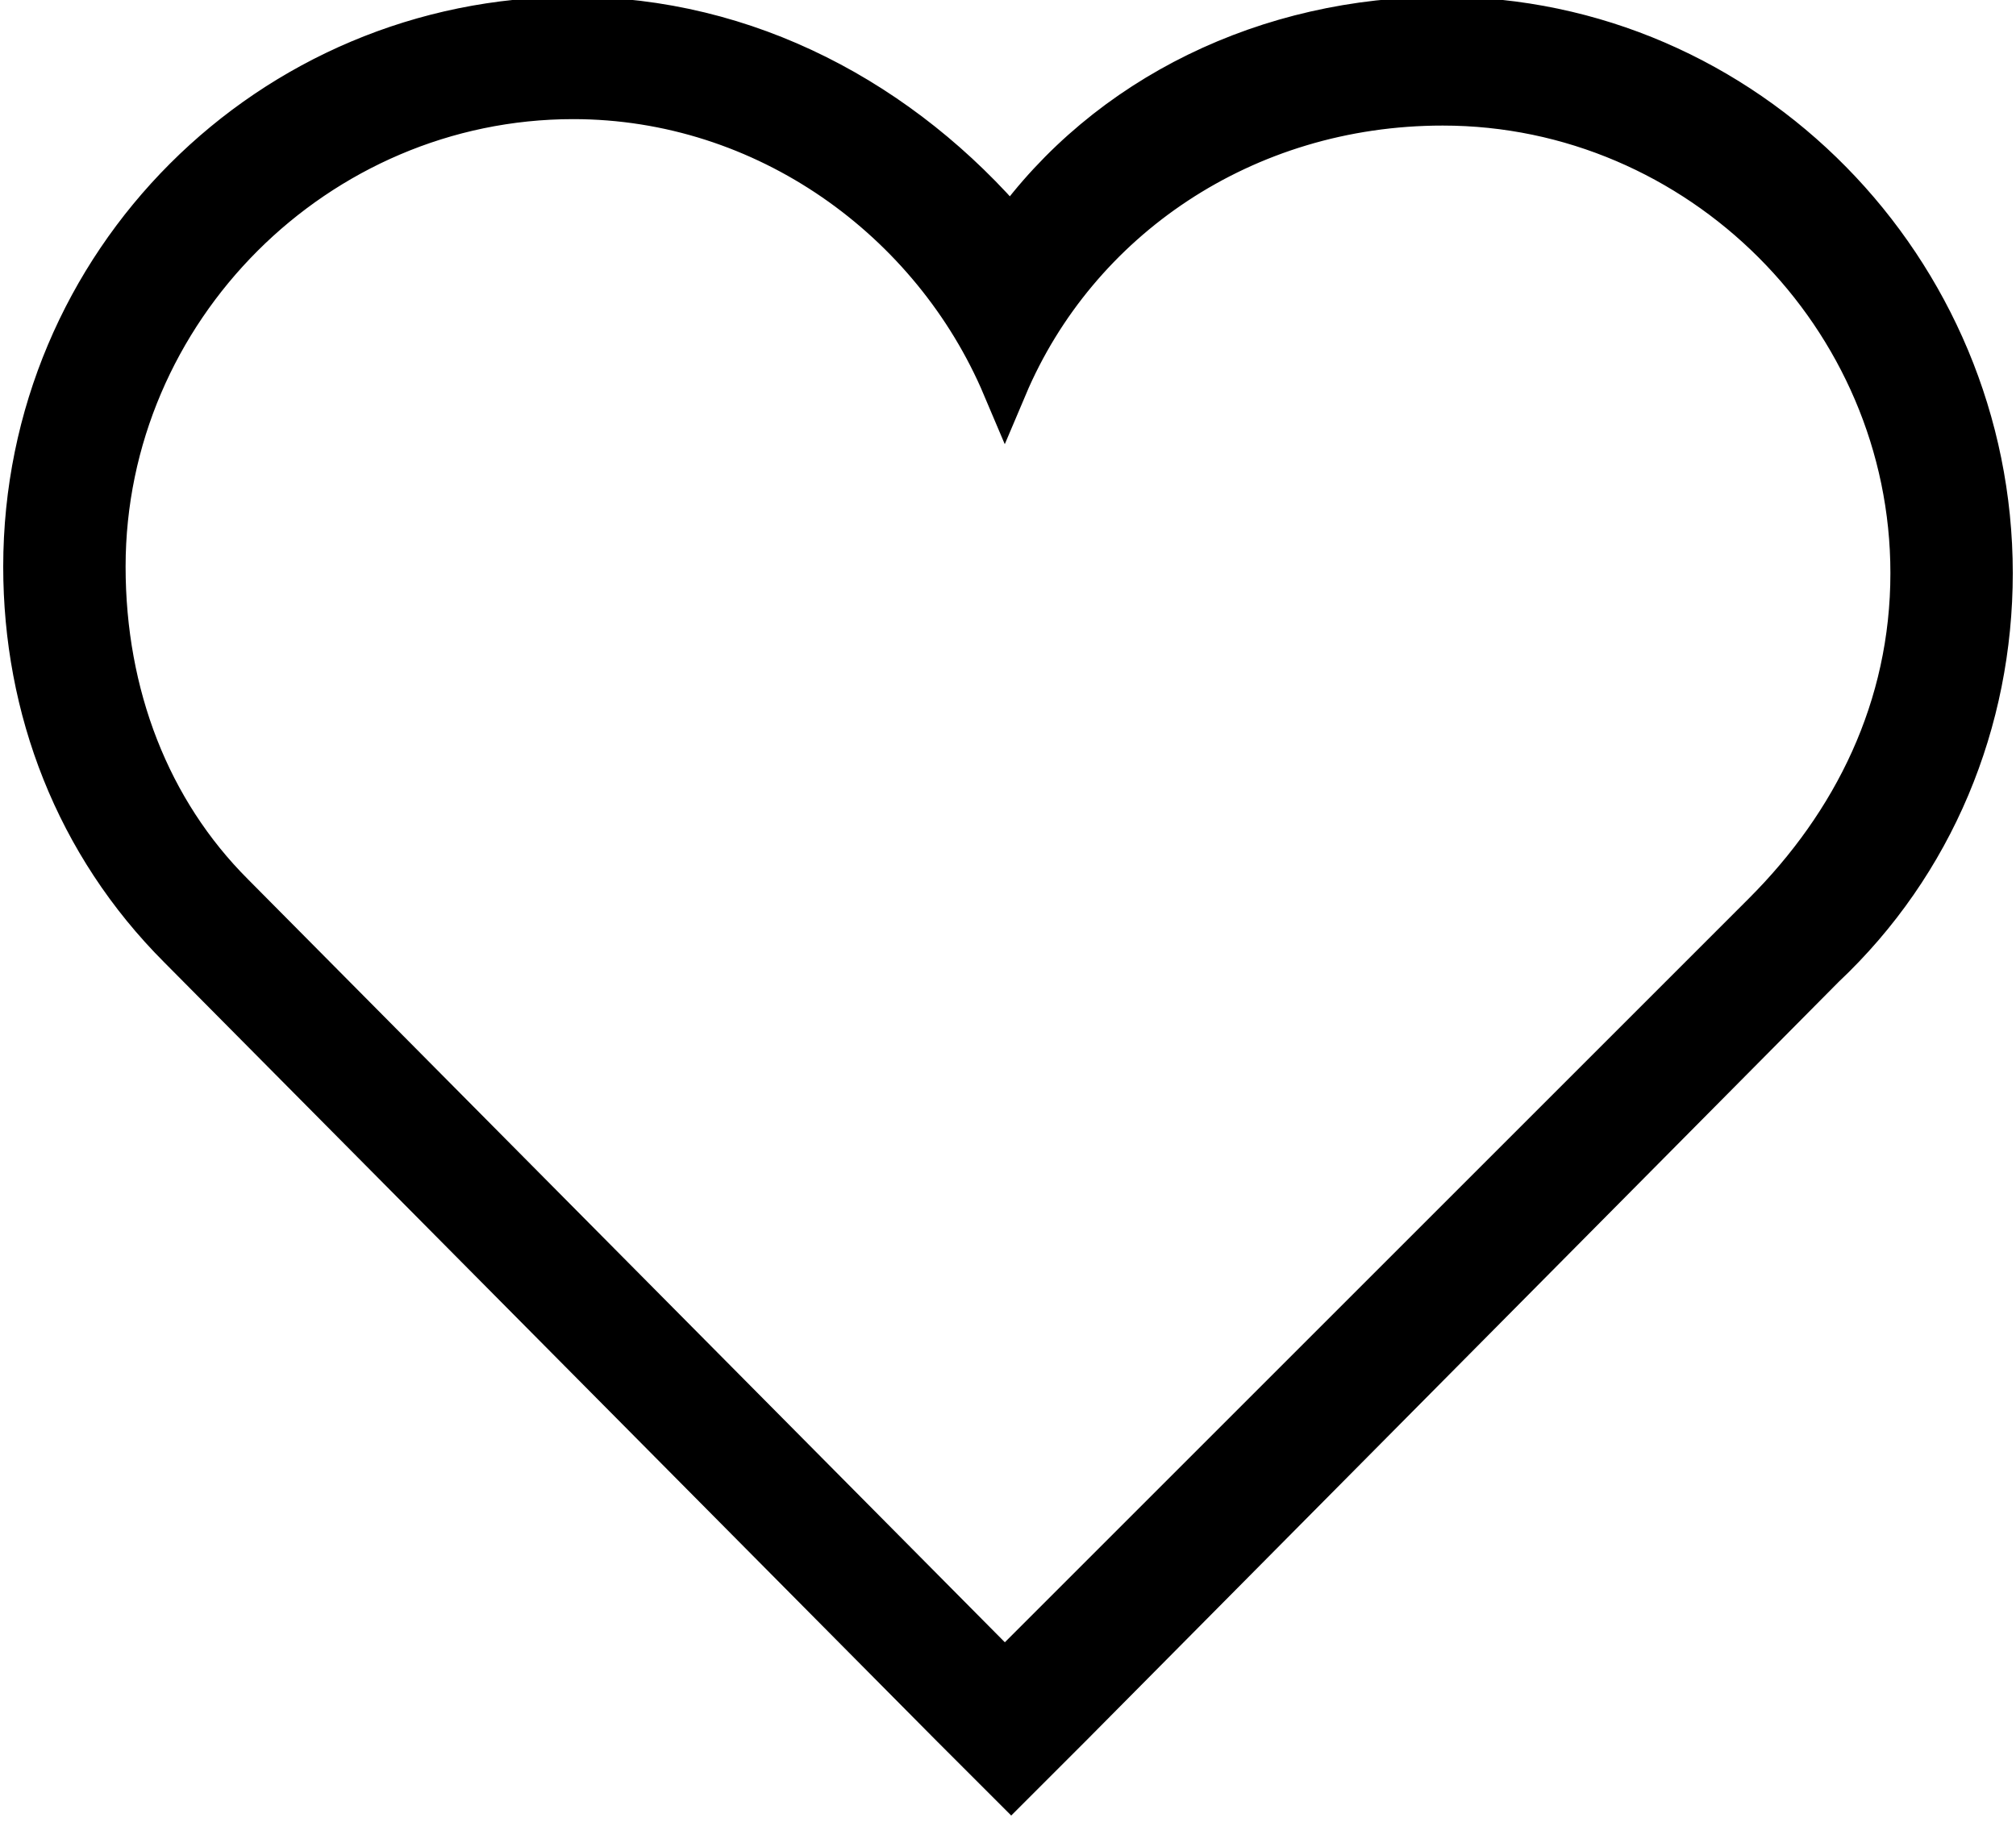 <?xml version="1.0" encoding="utf-8"?>
<!-- Generator: Adobe Illustrator 24.2.1, SVG Export Plug-In . SVG Version: 6.00 Build 0)  -->
<svg version="1.1" id="Calque_1" xmlns="http://www.w3.org/2000/svg" xmlns:xlink="http://www.w3.org/1999/xlink" x="0px" y="0px"
	 viewBox="0 0 31.3 28.3" style="enable-background:new 0 0 31.3 28.3;" xml:space="preserve">
<style type="text/css">
	.st0{stroke:#000000;stroke-width:0.7;stroke-miterlimit:10;}
</style>
<path class="st0" d="M22.4,1.6c4,0,7.3,3.3,7.3,7.3c0,2.1-0.9,3.9-2.3,5.3L15.6,26l-12-12.1c-1.3-1.3-2-3.1-2-5.1
	c0-4,3.3-7.3,7.3-7.3c3,0,5.6,1.9,6.7,4.5C16.7,3.4,19.3,1.6,22.4,1.6 M22.4,0.3c-2.7,0-5.2,1.2-6.7,3.3C14,1.6,11.6,0.3,8.9,0.3
	c-4.7,0-8.5,3.8-8.5,8.5c0,2.2,0.8,4.3,2.4,5.9l12,12.1l0.9,0.9l0.9-0.9L28.3,15c1.7-1.6,2.6-3.8,2.6-6.1
	C30.9,4.2,27.1,0.3,22.4,0.3L22.4,0.3z"/>
</svg>
